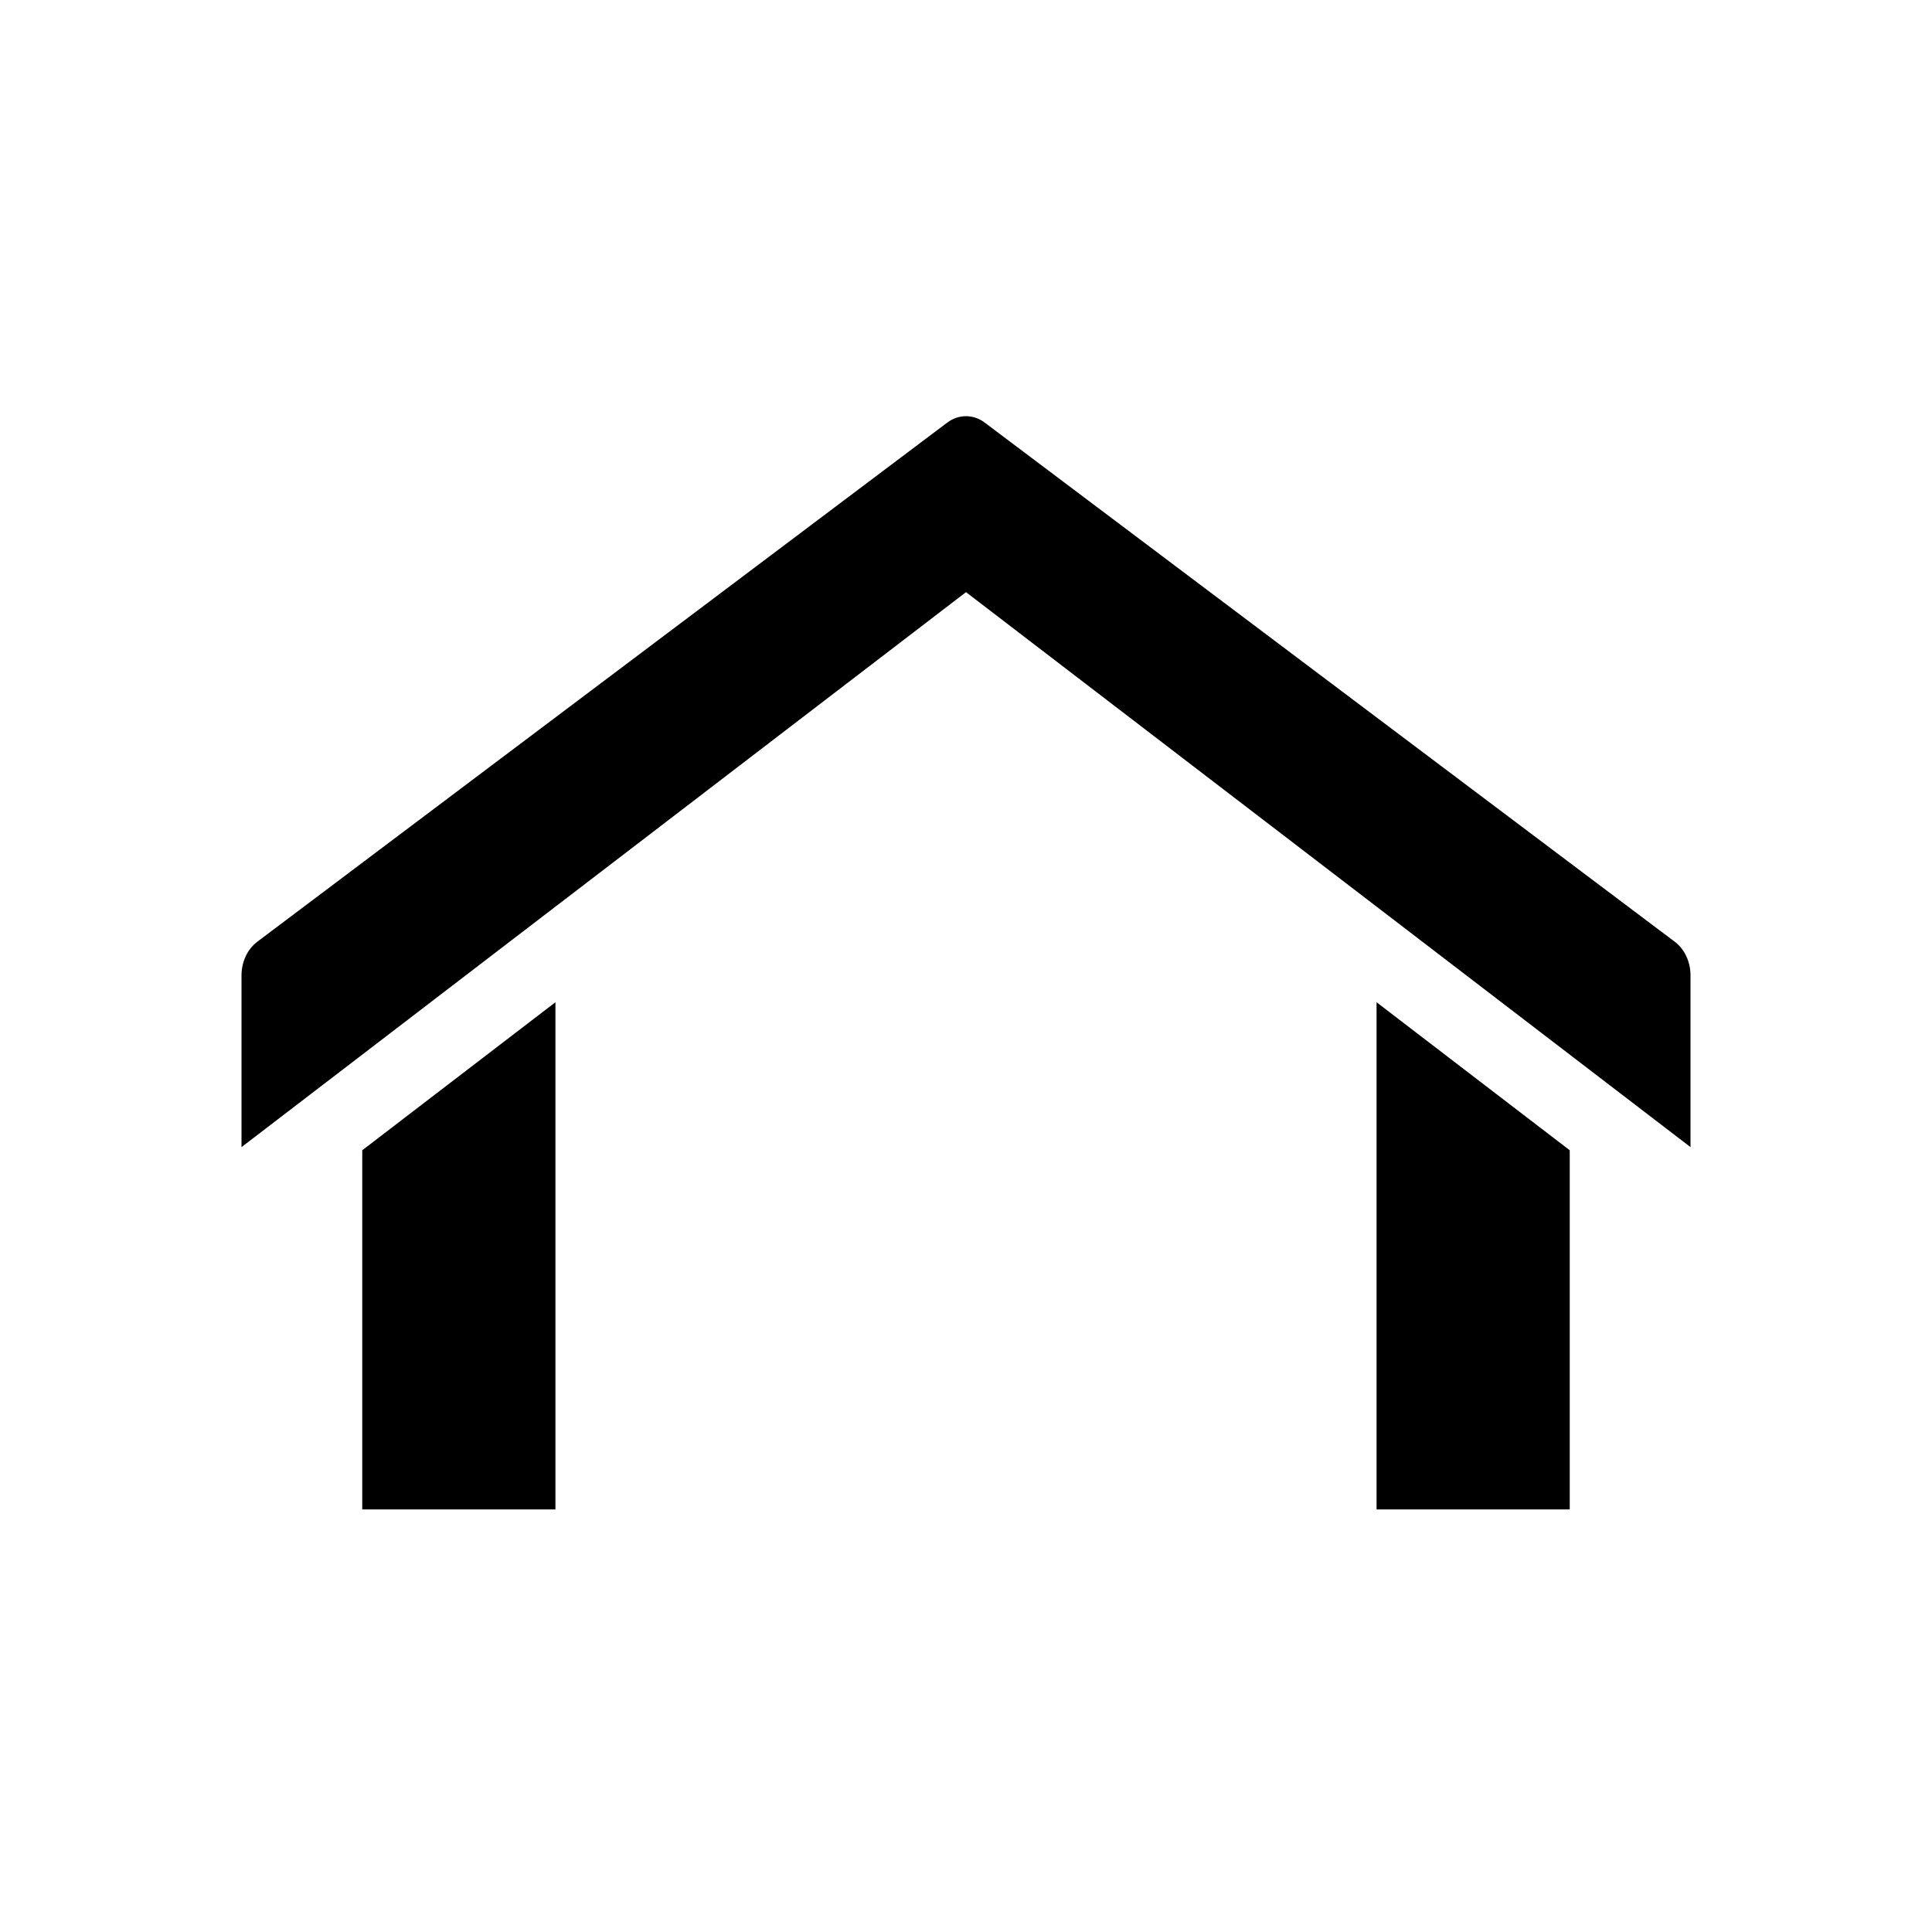 <?xml version="1.0" encoding="utf-8"?>
<!-- Generator: Adobe Illustrator 16.0.0, SVG Export Plug-In . SVG Version: 6.00 Build 0)  -->
<!DOCTYPE svg PUBLIC "-//W3C//DTD SVG 1.1//EN" "http://www.w3.org/Graphics/SVG/1.1/DTD/svg11.dtd">
<svg version="1.1" id="Calque_1" xmlns="http://www.w3.org/2000/svg" xmlns:xlink="http://www.w3.org/1999/xlink" x="0px" y="0px"
	 width="136.061px" height="136.061px" viewBox="0 0 136.061 136.061" enable-background="new 0 0 136.061 136.061"
	 xml:space="preserve">
<g>
	<polygon points="96.944,106.3 110.549,106.3 110.549,81.007 96.944,70.583 	"/>
	<polygon points="25.511,106.3 39.116,106.3 39.116,70.583 25.511,81.007 	"/>
	<path d="M117.947,66.324L69.351,29.763c-0.804-0.604-1.838-0.604-2.642,0L18.116,66.324c-0.691,0.521-1.108,1.412-1.108,2.368
		v12.094l51.023-39.084l51.023,39.084V68.693C119.055,67.737,118.638,66.845,117.947,66.324z"/>
</g>
</svg>
